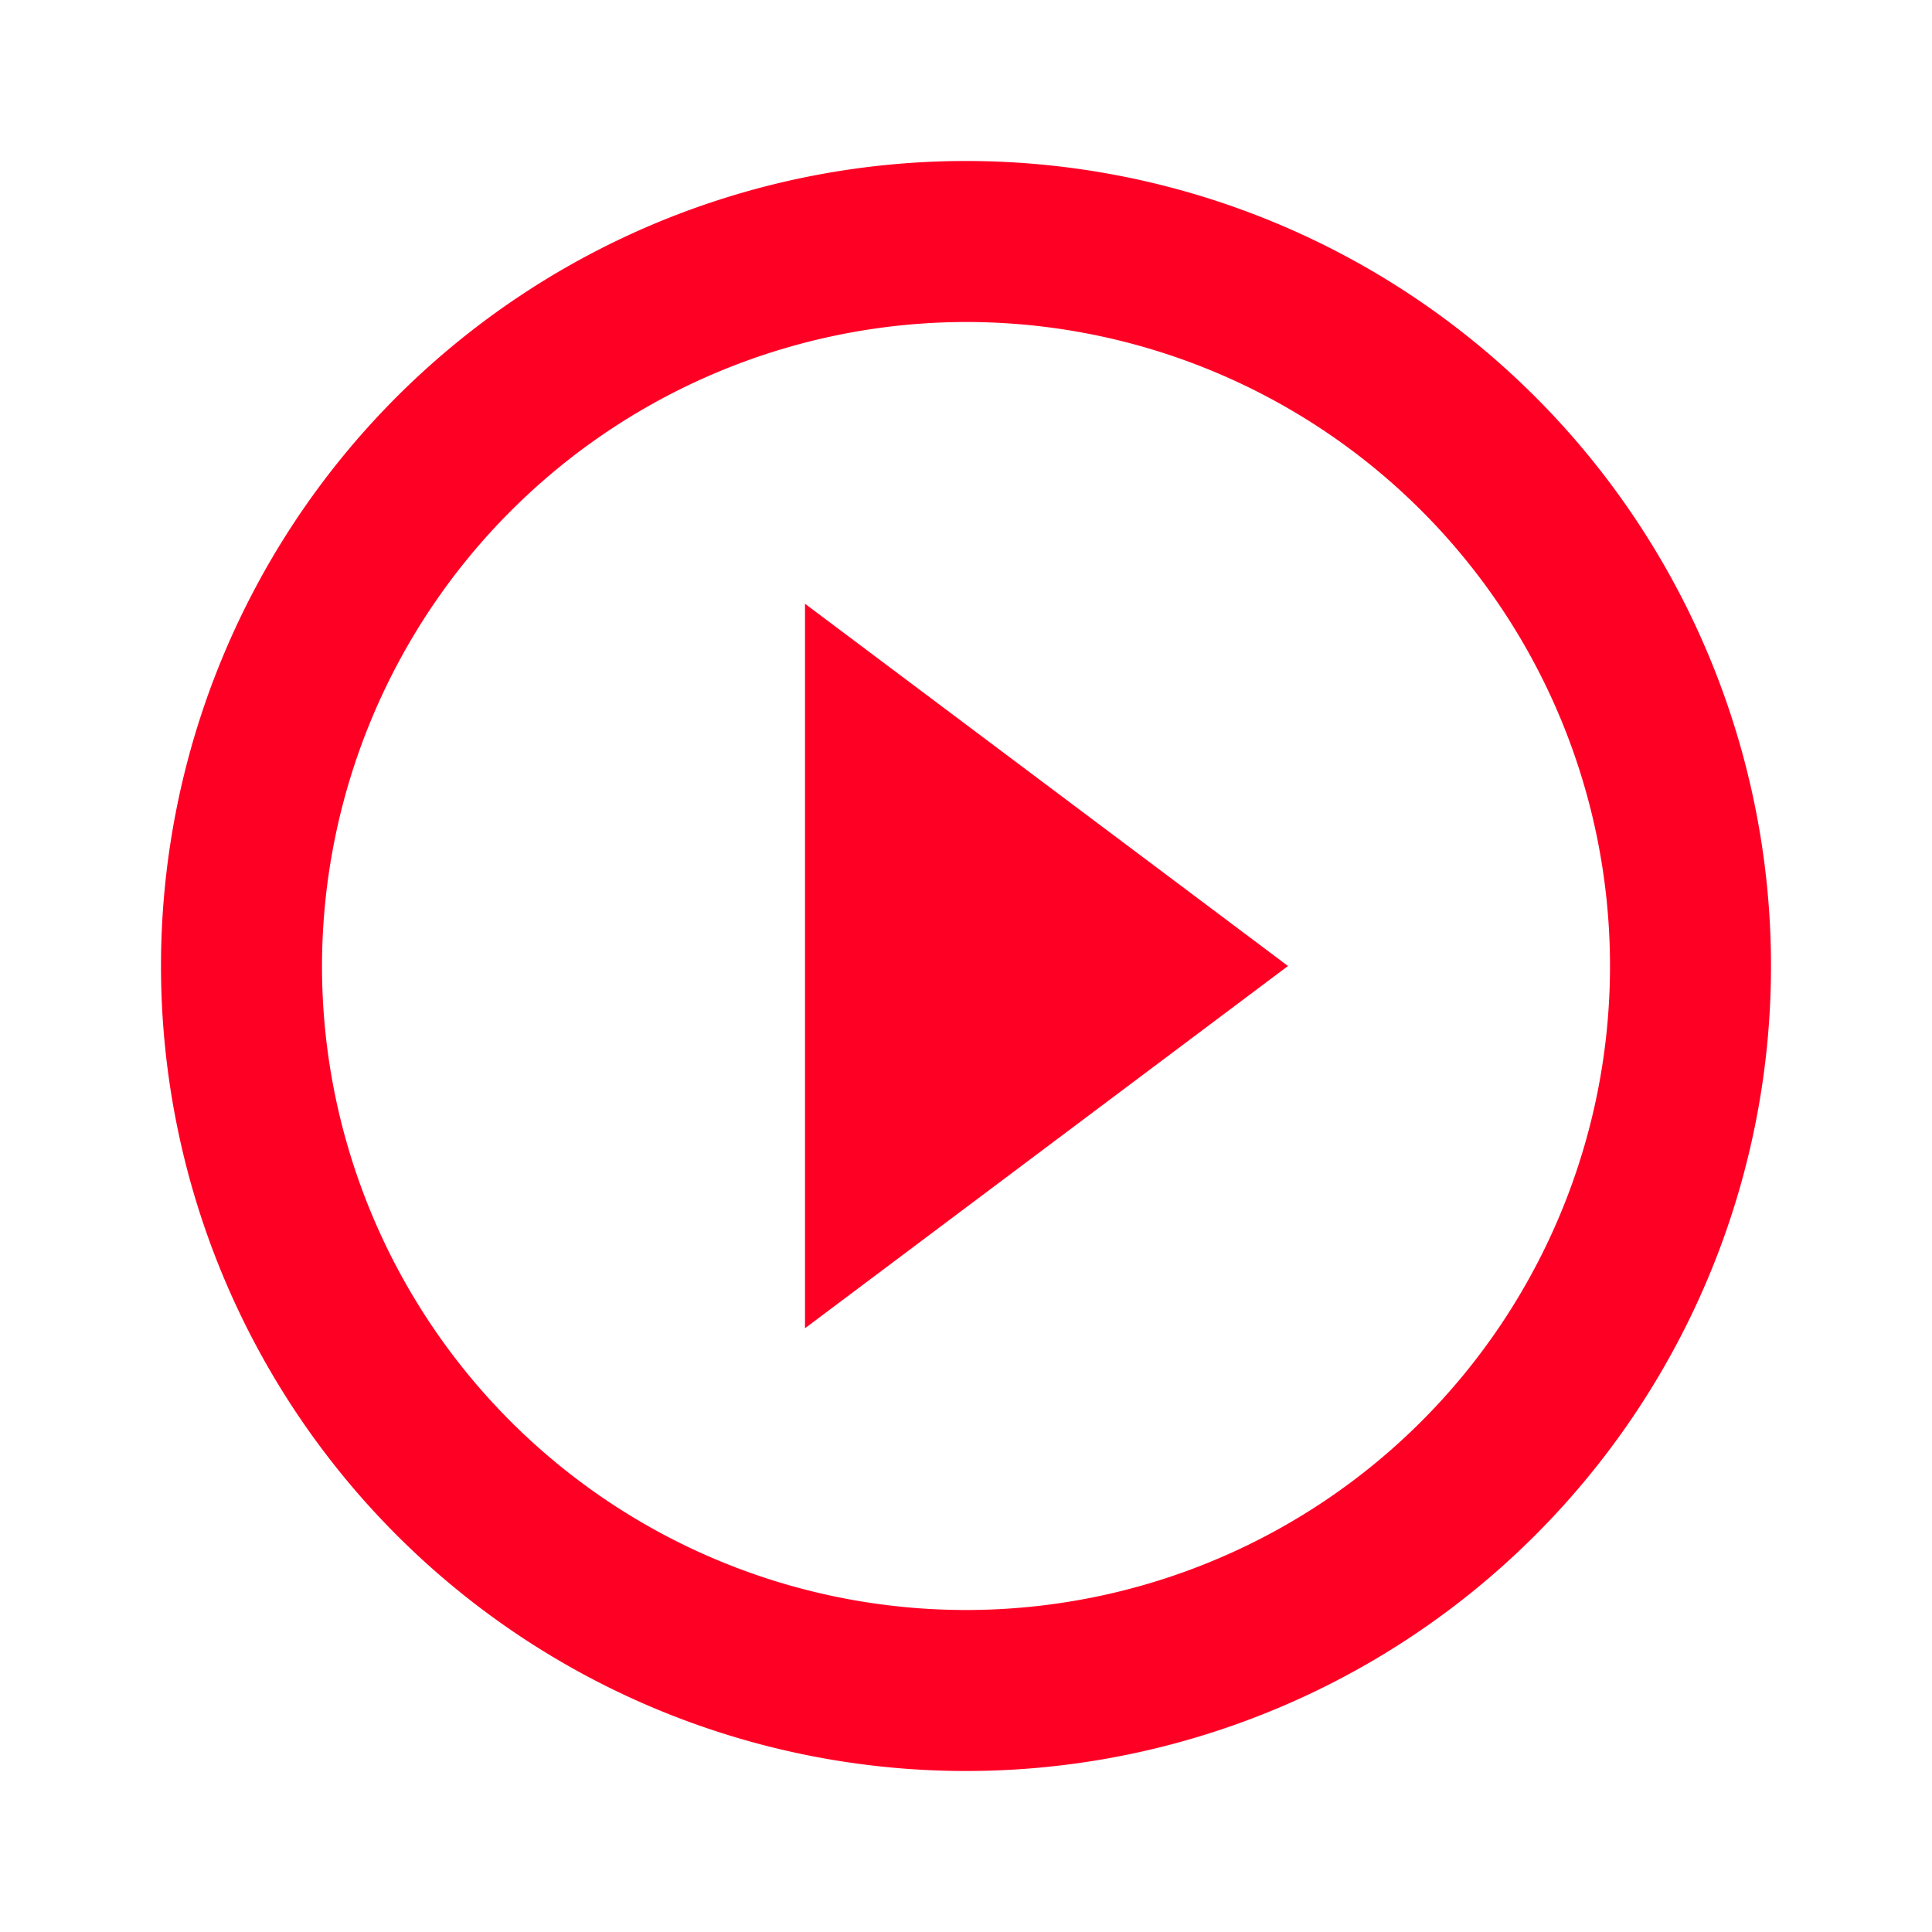 <svg xmlns="http://www.w3.org/2000/svg" width="24" height="24" viewBox="0 0 24 24">
  <g id="Group_47779" data-name="Group 47779" transform="translate(3849 -12993)">
    <rect id="Rectangle_46956" data-name="Rectangle 46956" width="24" height="24" transform="translate(-3849 12993)" fill="none"/>
    <path id="Path_19220" data-name="Path 19220" d="M12,2A10,10,0,1,0,22,12,10,10,0,0,0,12,2ZM10,16.5,16,12,10,7.5ZM4,12a8,8,0,1,0,8-8A8.011,8.011,0,0,0,4,12Z" transform="translate(-3849 12993)" fill="#ff0025" fill-rule="evenodd"/>
  </g>
</svg>
